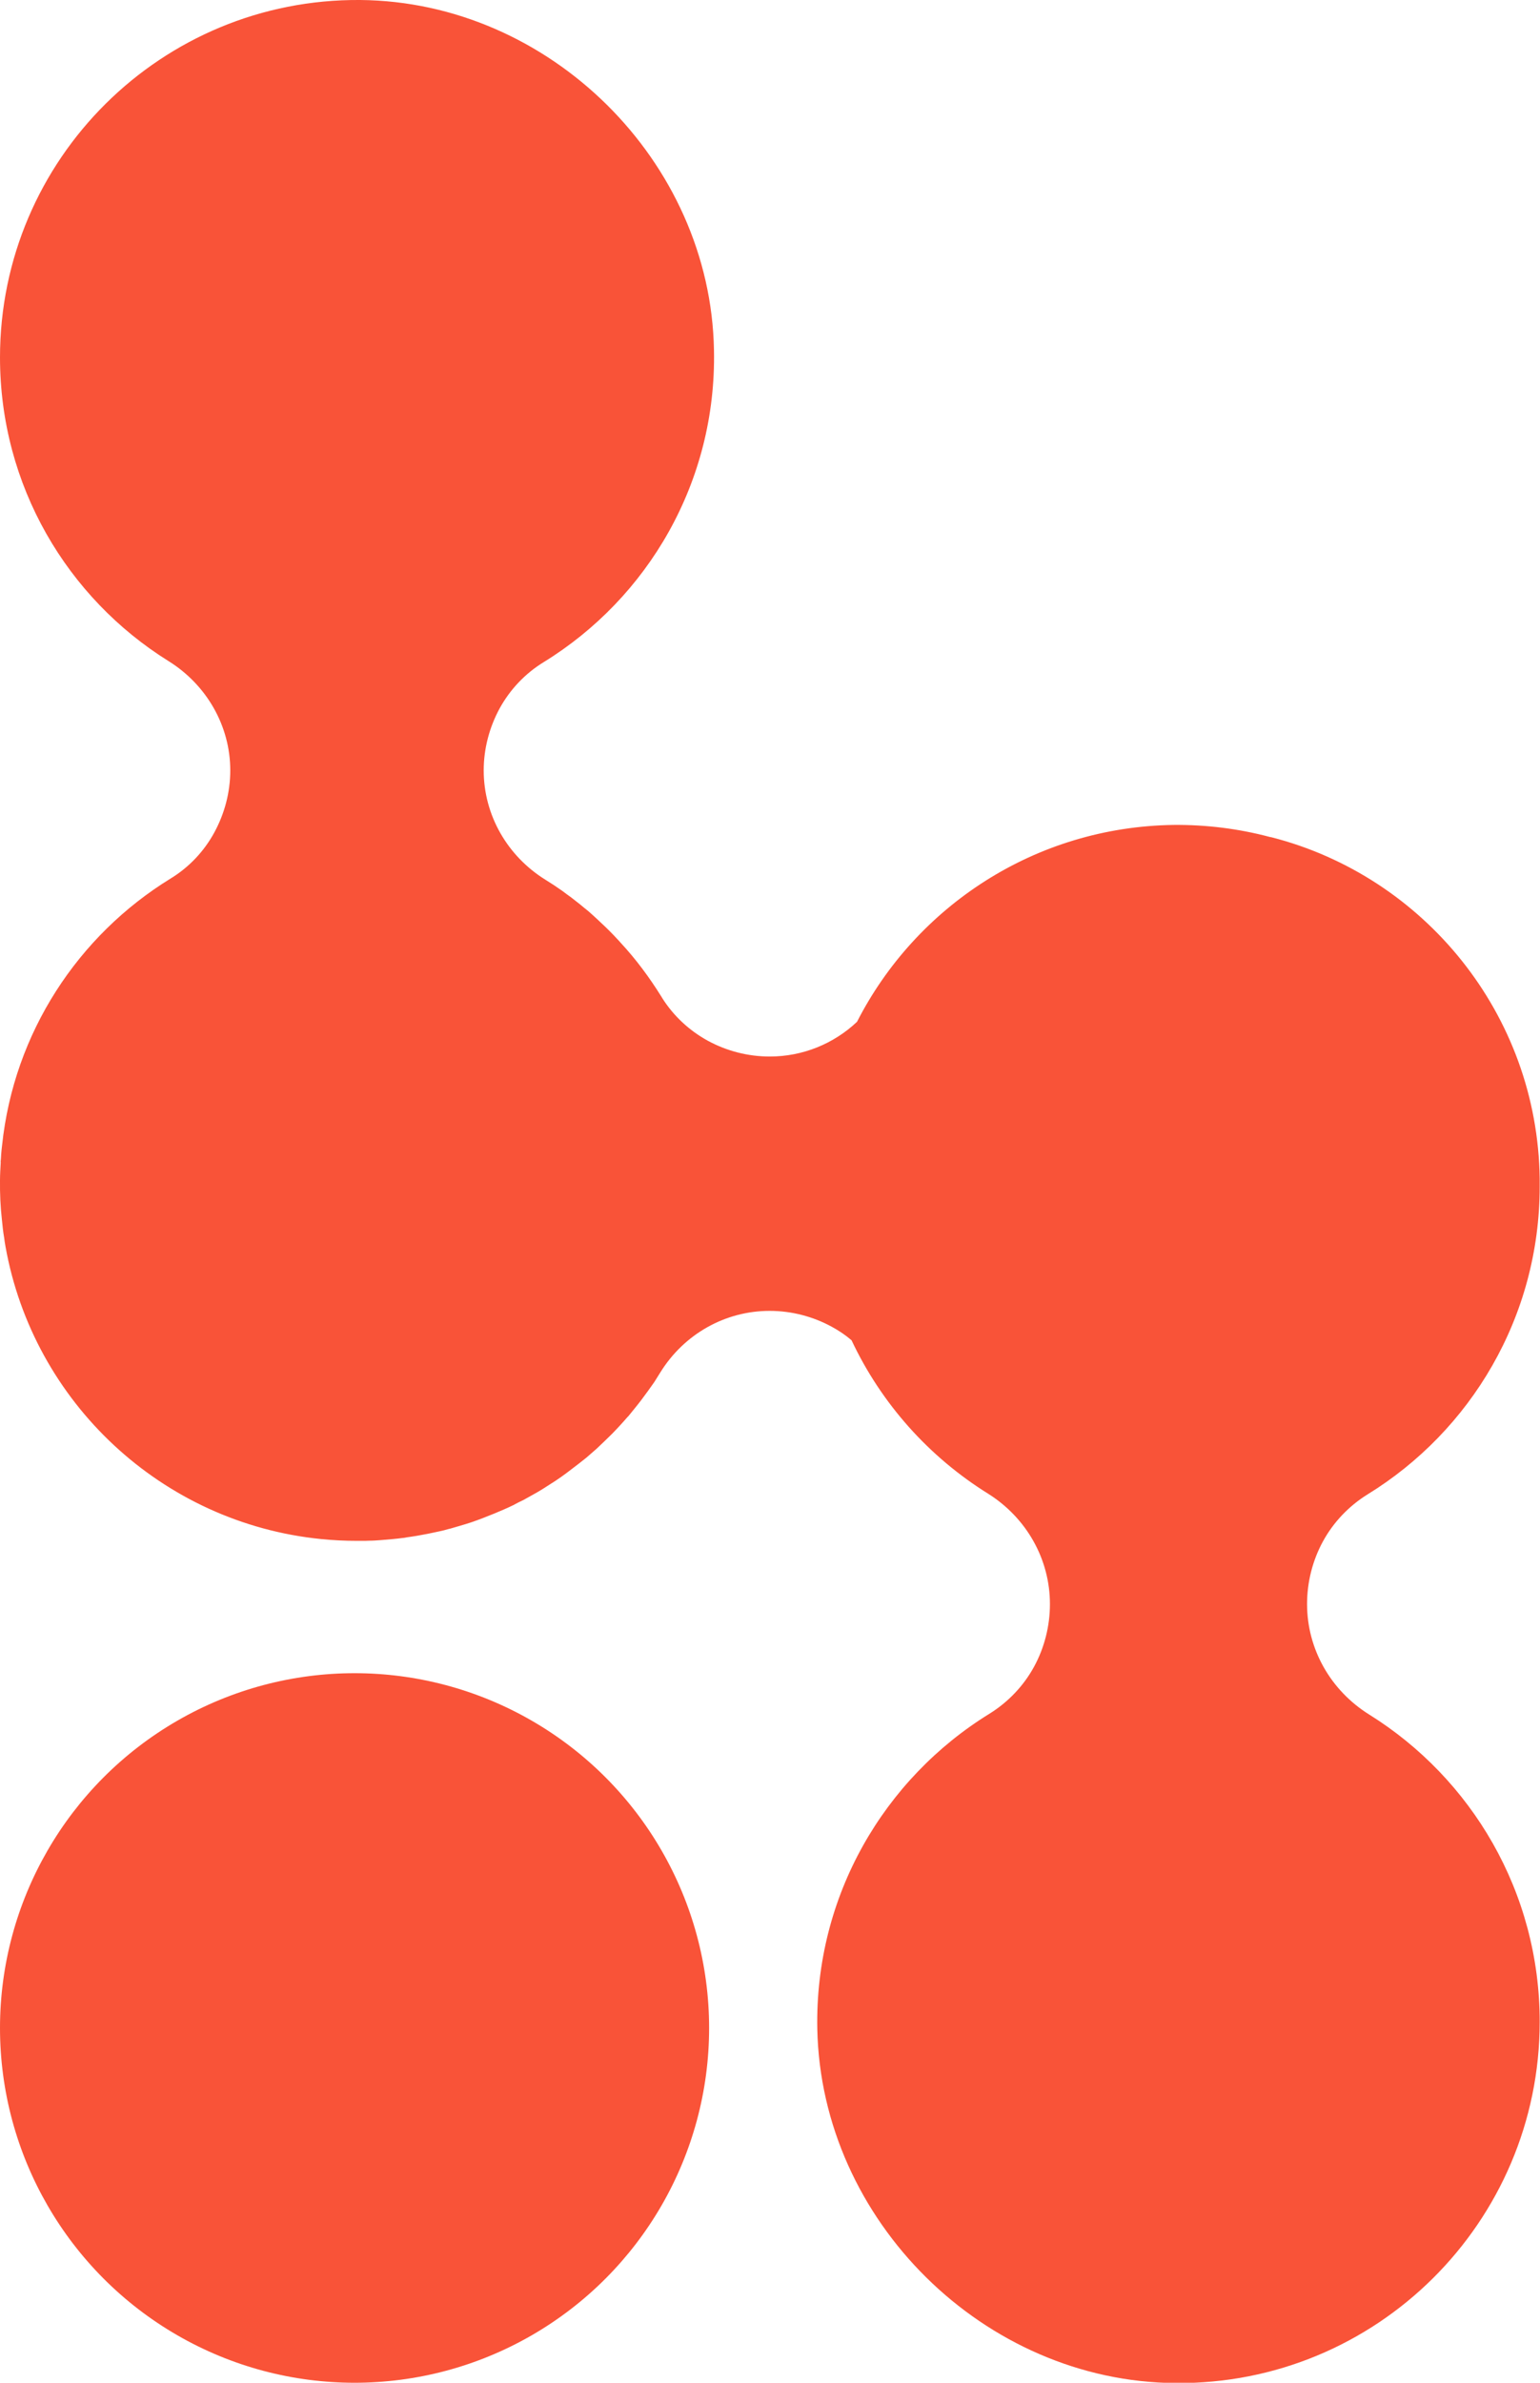 <?xml version="1.0" encoding="UTF-8"?>
<svg id="uuid-eb948610-c6ef-4bf3-8a59-6fd73c7d9c38" data-name="Layer 2" xmlns="http://www.w3.org/2000/svg" viewBox="0 0 104.33 161.32">
  <defs>
    <style>
      .uuid-5e9b5bd2-feeb-4769-9e7e-e0cbbf5fdc15 {
        fill: #f95338;
        stroke-width: 0px;
      }
    </style>
  </defs>
  <g id="uuid-5bab2d96-cd14-42ca-a09f-45b5c4e662e9" data-name="Layer 1">
    <circle class="uuid-5e9b5bd2-feeb-4769-9e7e-e0cbbf5fdc15" cx="24.02" cy="137.3" r="24.02"/>
    <path class="uuid-5e9b5bd2-feeb-4769-9e7e-e0cbbf5fdc15" d="M.05,78.67c-.02.41-.05.83-.05,1.25-.01.9.03,1.79.13,2.67.04.4.08.8.15,1.2.02.2.06.4.09.59,1.88,10.56,10.59,18.74,21.39,19.82.8.08,1.61.12,2.43.12h.33c.16,0,.32,0,.48-.01.27,0,.54-.02.8-.04.27-.02.54-.05.81-.07.2-.02.42-.04.63-.07.11-.01.22-.02.33-.05.46-.06.91-.14,1.37-.23.26-.05.52-.11.76-.16.26-.05.52-.12.76-.19h.02c.25-.07.48-.14.72-.21.25-.07.49-.15.74-.23.53-.18,1.03-.38,1.55-.59.43-.18.86-.36,1.29-.57.04-.01.06-.03.09-.05.2-.11.39-.2.58-.29.23-.13.47-.26.7-.39.42-.23.83-.49,1.24-.76t.02-.01c.42-.27.83-.56,1.23-.87.36-.27.72-.55,1.07-.83.23-.2.46-.4.69-.6.36-.34.73-.69,1.08-1.04.18-.19.35-.36.52-.55.18-.19.34-.38.5-.56.02-.02.05-.05.07-.07.29-.36.6-.73.88-1.1.15-.2.3-.4.45-.61.14-.2.28-.39.42-.59.14-.22.28-.45.42-.67,1.6-2.58,4.38-4.16,7.4-4.16,1.49,0,2.93.38,4.2,1.07.48.26.93.56,1.35.92,2.02,4.29,5.24,7.89,9.24,10.38,2.59,1.62,4.2,4.42,4.2,7.48,0,1.5-.38,2.97-1.08,4.25-.7,1.28-1.74,2.38-3.01,3.17-7.13,4.39-11.85,12.33-11.67,21.36.27,12.96,11.31,23.87,24.27,23.96,13.61.12,24.67-10.89,24.67-24.46,0-8.79-4.62-16.48-11.55-20.8-2.6-1.62-4.21-4.42-4.21-7.48,0-1.5.38-2.97,1.08-4.25.7-1.28,1.74-2.38,3.01-3.17,7-4.3,11.67-12.03,11.67-20.86v-.52c-.15-11.14-7.84-20.48-18.19-23.12-.04,0-.07-.01-.11-.02-2.08-.55-4.26-.83-6.5-.81-9.36.13-17.45,5.5-21.45,13.33-1.58,1.49-3.68,2.35-5.91,2.35-1.49,0-2.93-.38-4.2-1.07-1.24-.68-2.32-1.67-3.1-2.91-.01-.02-.02-.05-.04-.07-.81-1.3-1.72-2.53-2.76-3.65-.16-.19-.34-.36-.5-.54-.18-.18-.35-.36-.53-.53-.38-.36-.76-.72-1.16-1.07-.18-.14-.36-.29-.55-.45-.2-.15-.4-.32-.6-.47-.2-.15-.41-.29-.61-.45-.38-.27-.76-.52-1.15-.76-2.58-1.6-4.18-4.38-4.18-7.4,0-1.49.39-2.93,1.08-4.2.7-1.27,1.71-2.35,2.98-3.13,7.06-4.34,11.72-12.2,11.54-21.13C48.14,10.89,37.22.11,24.4,0,10.95-.1,0,10.77,0,24.2c0,8.68,4.56,16.29,11.42,20.56,2.57,1.6,4.18,4.38,4.18,7.4,0,1.49-.39,2.93-1.08,4.2-.69,1.27-1.71,2.36-2.98,3.13C5.3,63.33.94,69.91.14,77.55c-.02.2-.05.4-.06.59-.01.19-.02.36-.04.54Z"/>
  </g>
</svg>